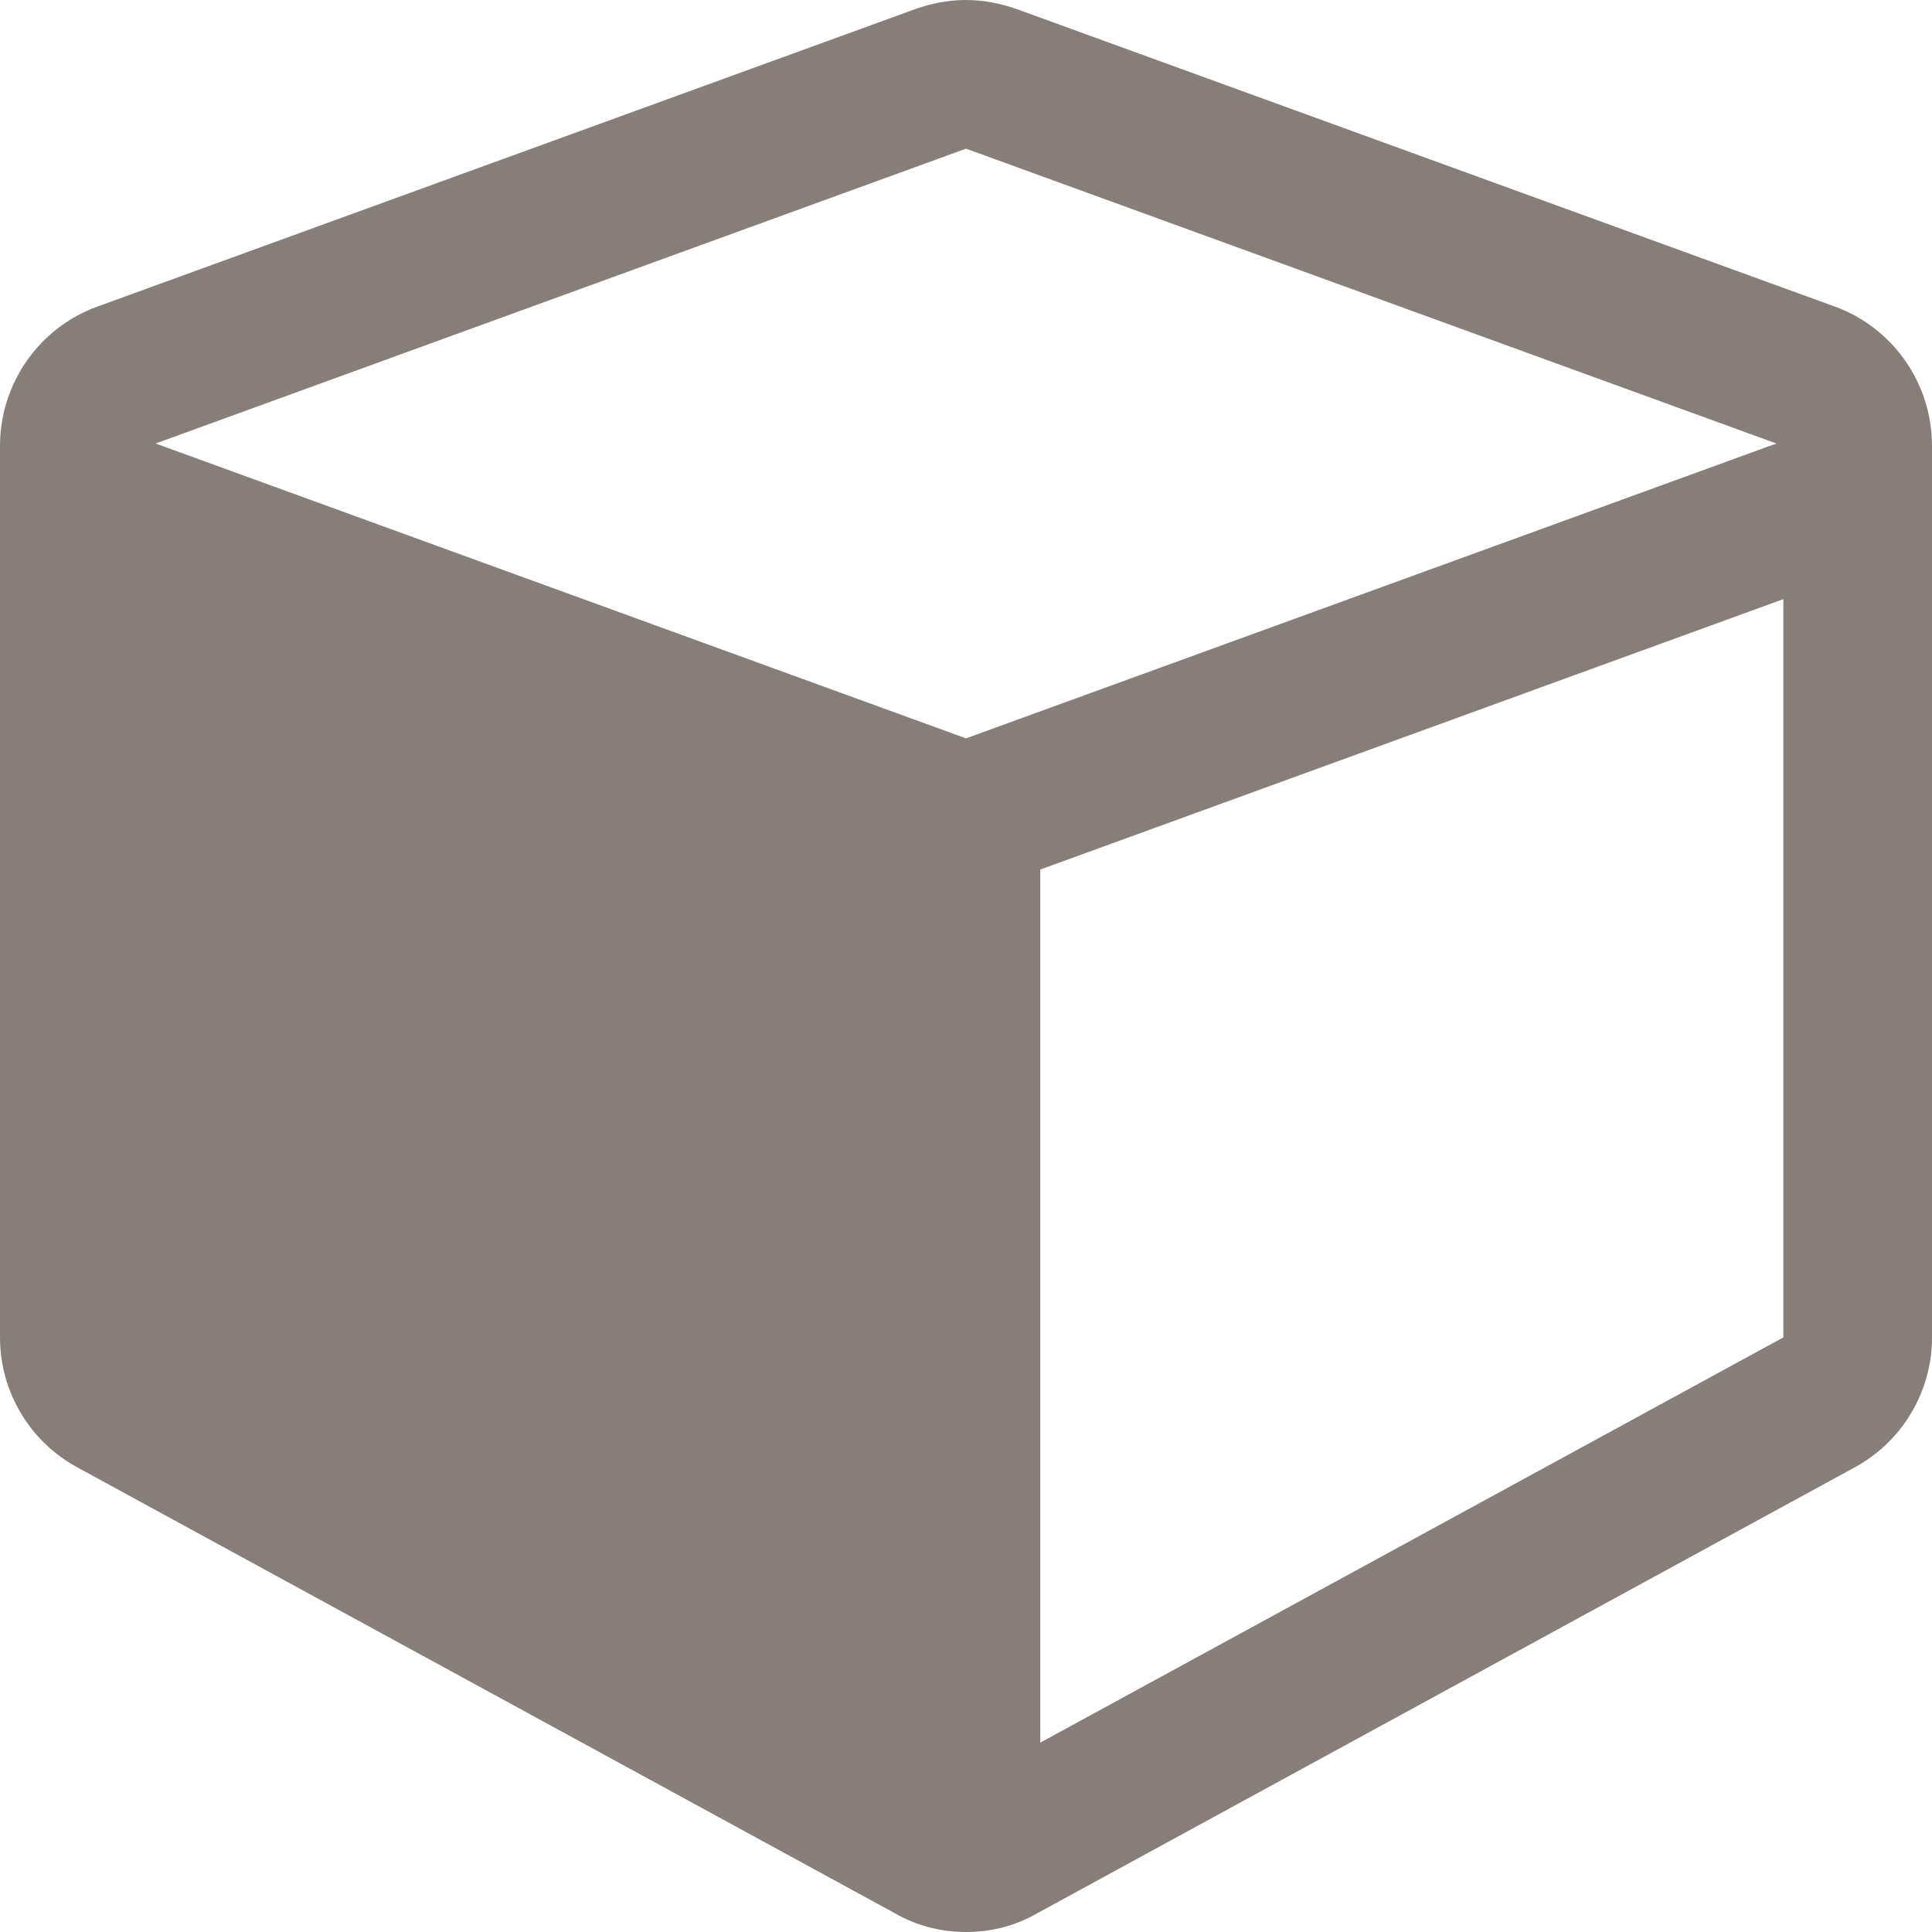 <?xml version="1.0" encoding="UTF-8"?>
<svg xmlns="http://www.w3.org/2000/svg" viewBox="0 0 21.354 21.354">
  <defs>
    <style>
      .cls-1 {
        fill: #877e7a;
      }
    </style>
  </defs>
  <g id="_イヤー_1" data-name="レイヤー 1"/>
  <g id="_イヤー_2" data-name="レイヤー 2">
    <g id="text">
      <path class="cls-1" d="M21.354,14.783c0,.604-.334,1.155-.859,1.438l-9.034,4.928c-.244,.141-.514,.205-.783,.205s-.539-.065-.783-.205L.859,16.221c-.525-.282-.859-.834-.859-1.438V4.928c0-.693,.436-1.309,1.078-1.54L10.112,.102c.18-.065,.372-.102,.565-.102s.385,.038,.565,.102l9.034,3.285c.642,.231,1.078,.847,1.078,1.54V14.783Zm-1.72-9.881L10.677,1.643,1.72,4.902l8.957,3.259,8.957-3.259Zm.077,9.881V6.622l-8.213,2.989v9.65l8.213-4.479Z"/>
    </g>
  </g>
</svg>